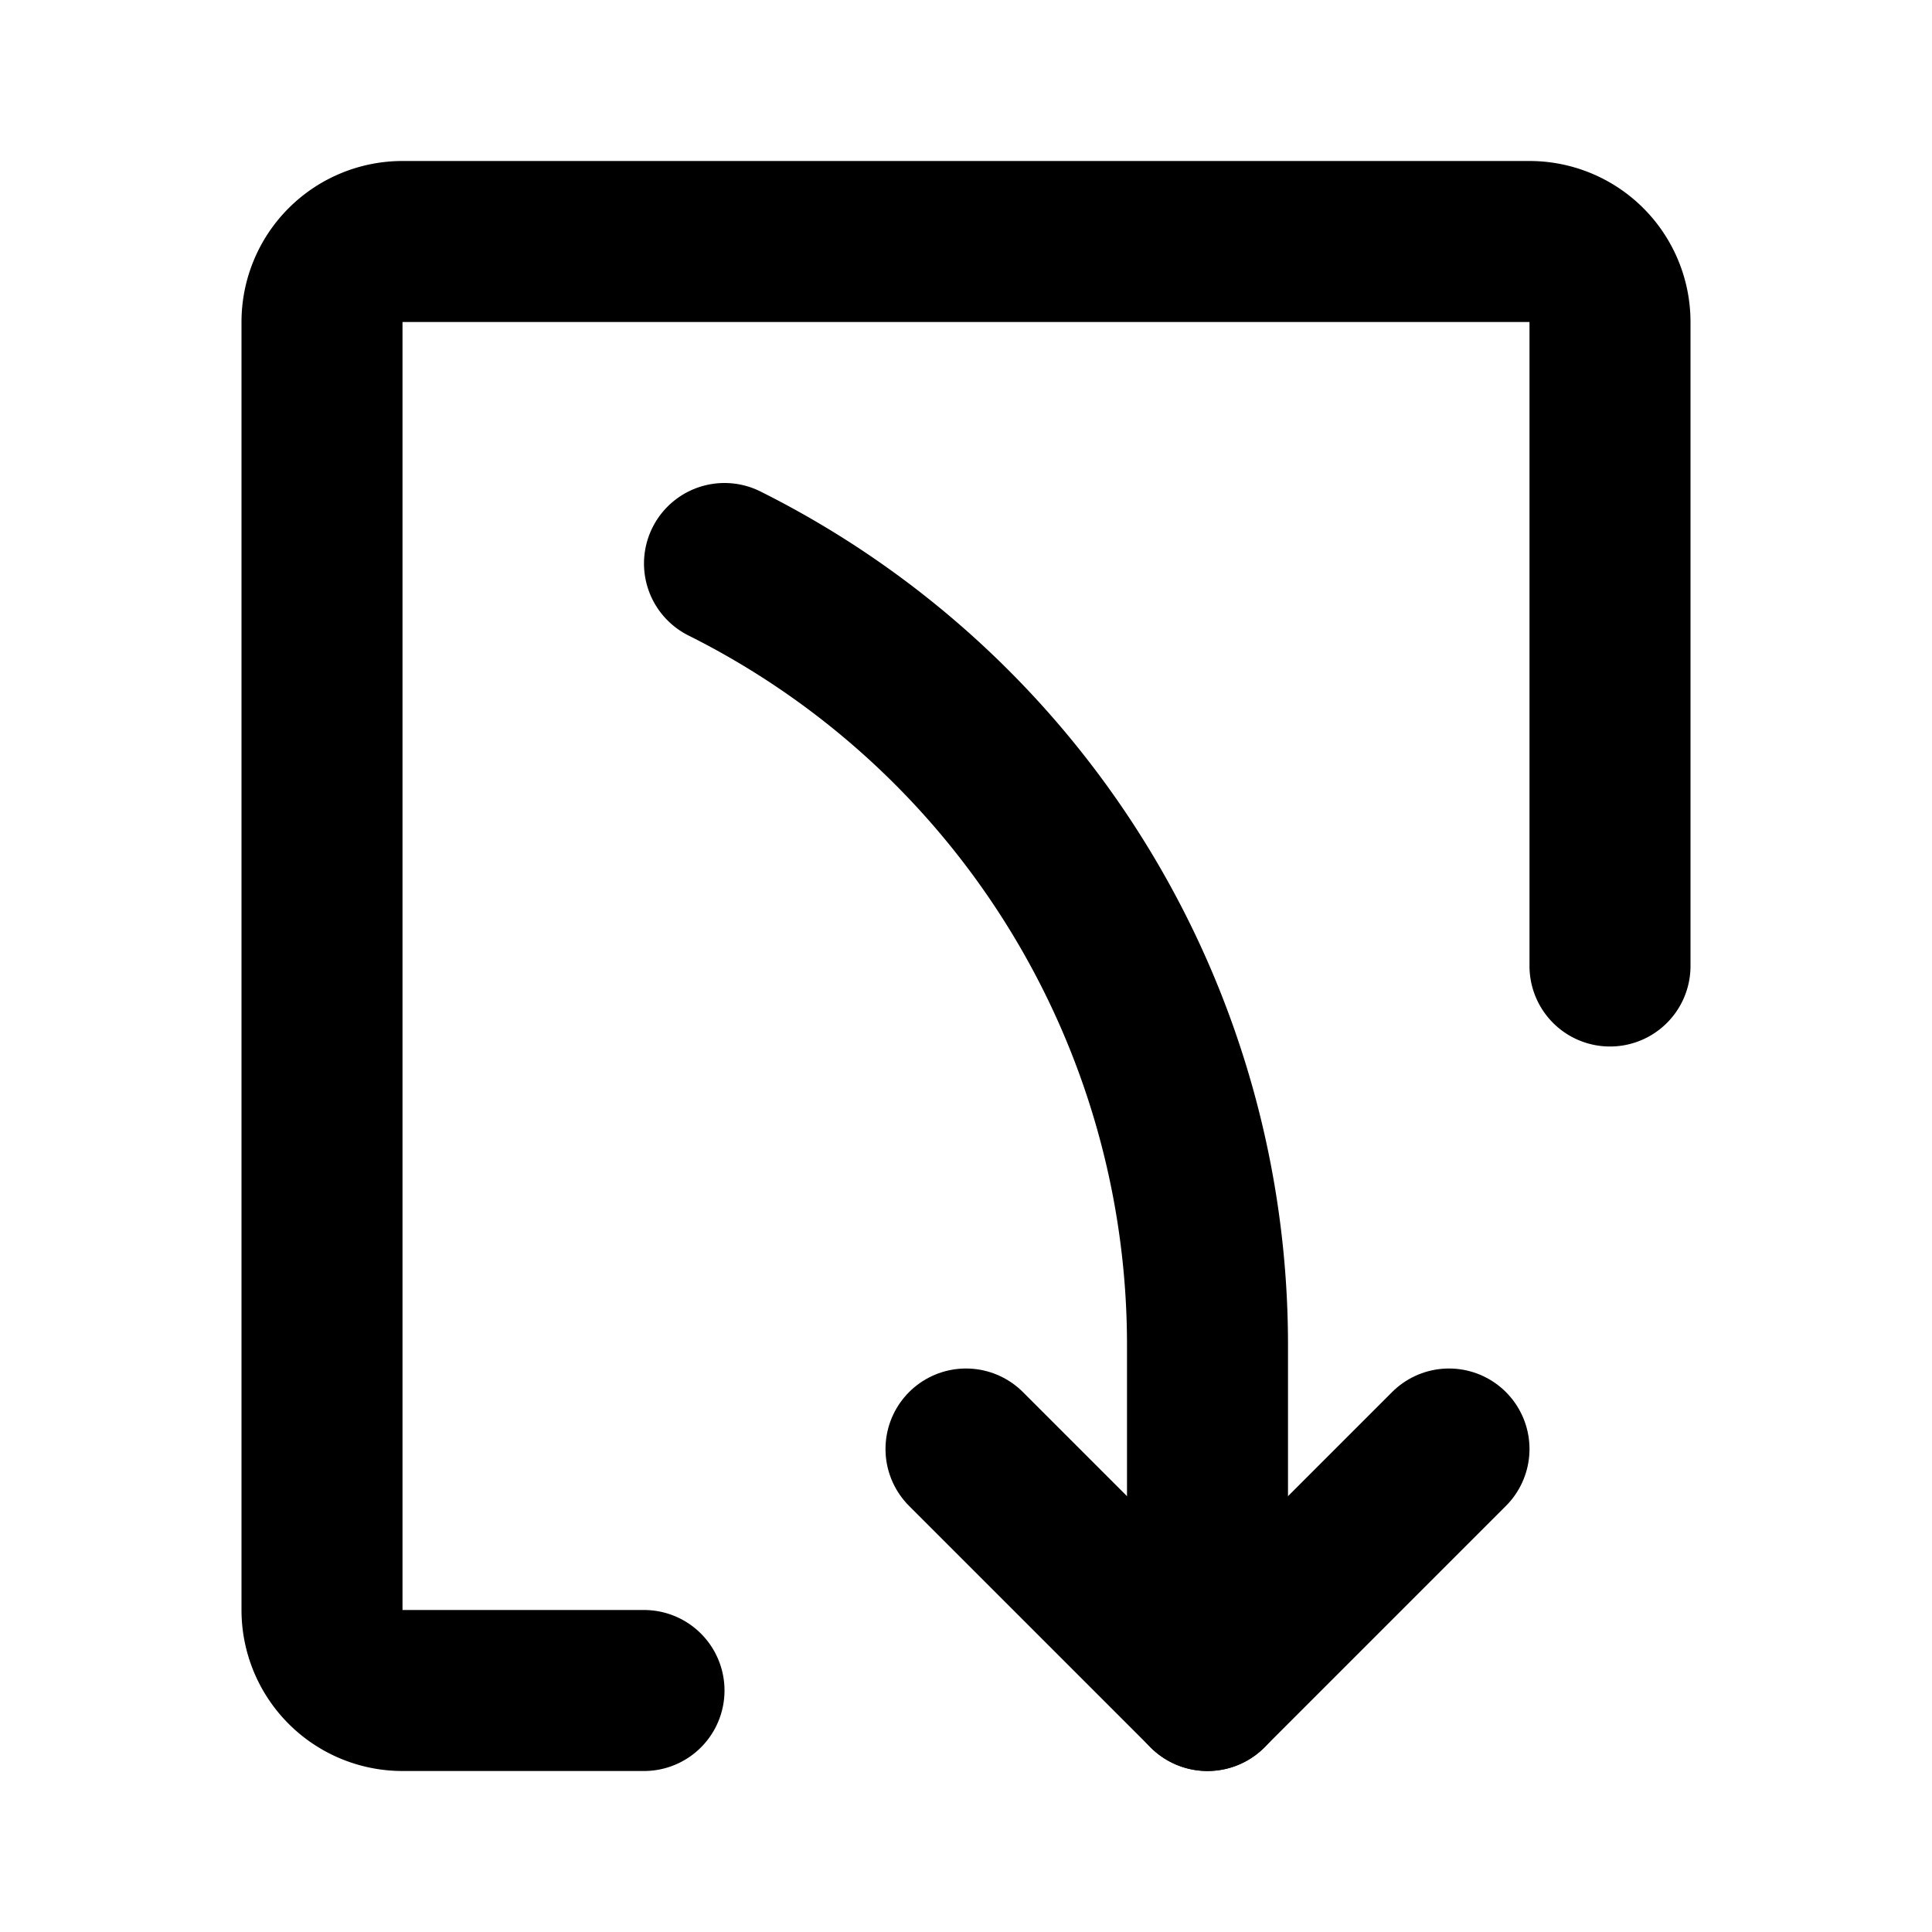 <?xml version="1.0" encoding="utf-8"?><!-- Uploaded to: SVG Repo, www.svgrepo.com, Generator: SVG Repo Mixer Tools -->
<svg fill="#000000" width="800px" height="800px" viewBox="0 0 24 24" id="curve-arrow-down-9" data-name="Flat Line" xmlns="http://www.w3.org/2000/svg" class="icon flat-line"><polyline id="primary" points="12 18 15 21 18 18" style="fill: none; stroke: rgb(0, 0, 0); stroke-linecap: round; stroke-linejoin: round; stroke-width: 2;"></polyline><path id="primary-2" data-name="primary" d="M15,21V16.71A10.85,10.85,0,0,0,9,7H9" style="fill: none; stroke: rgb(0, 0, 0); stroke-linecap: round; stroke-linejoin: round; stroke-width: 2;"></path><path id="primary-3" data-name="primary" d="M8,21H5a1,1,0,0,1-1-1V4A1,1,0,0,1,5,3H19a1,1,0,0,1,1,1v8" style="fill: none; stroke: rgb(0, 0, 0); stroke-linecap: round; stroke-linejoin: round; stroke-width: 2;"></path></svg>